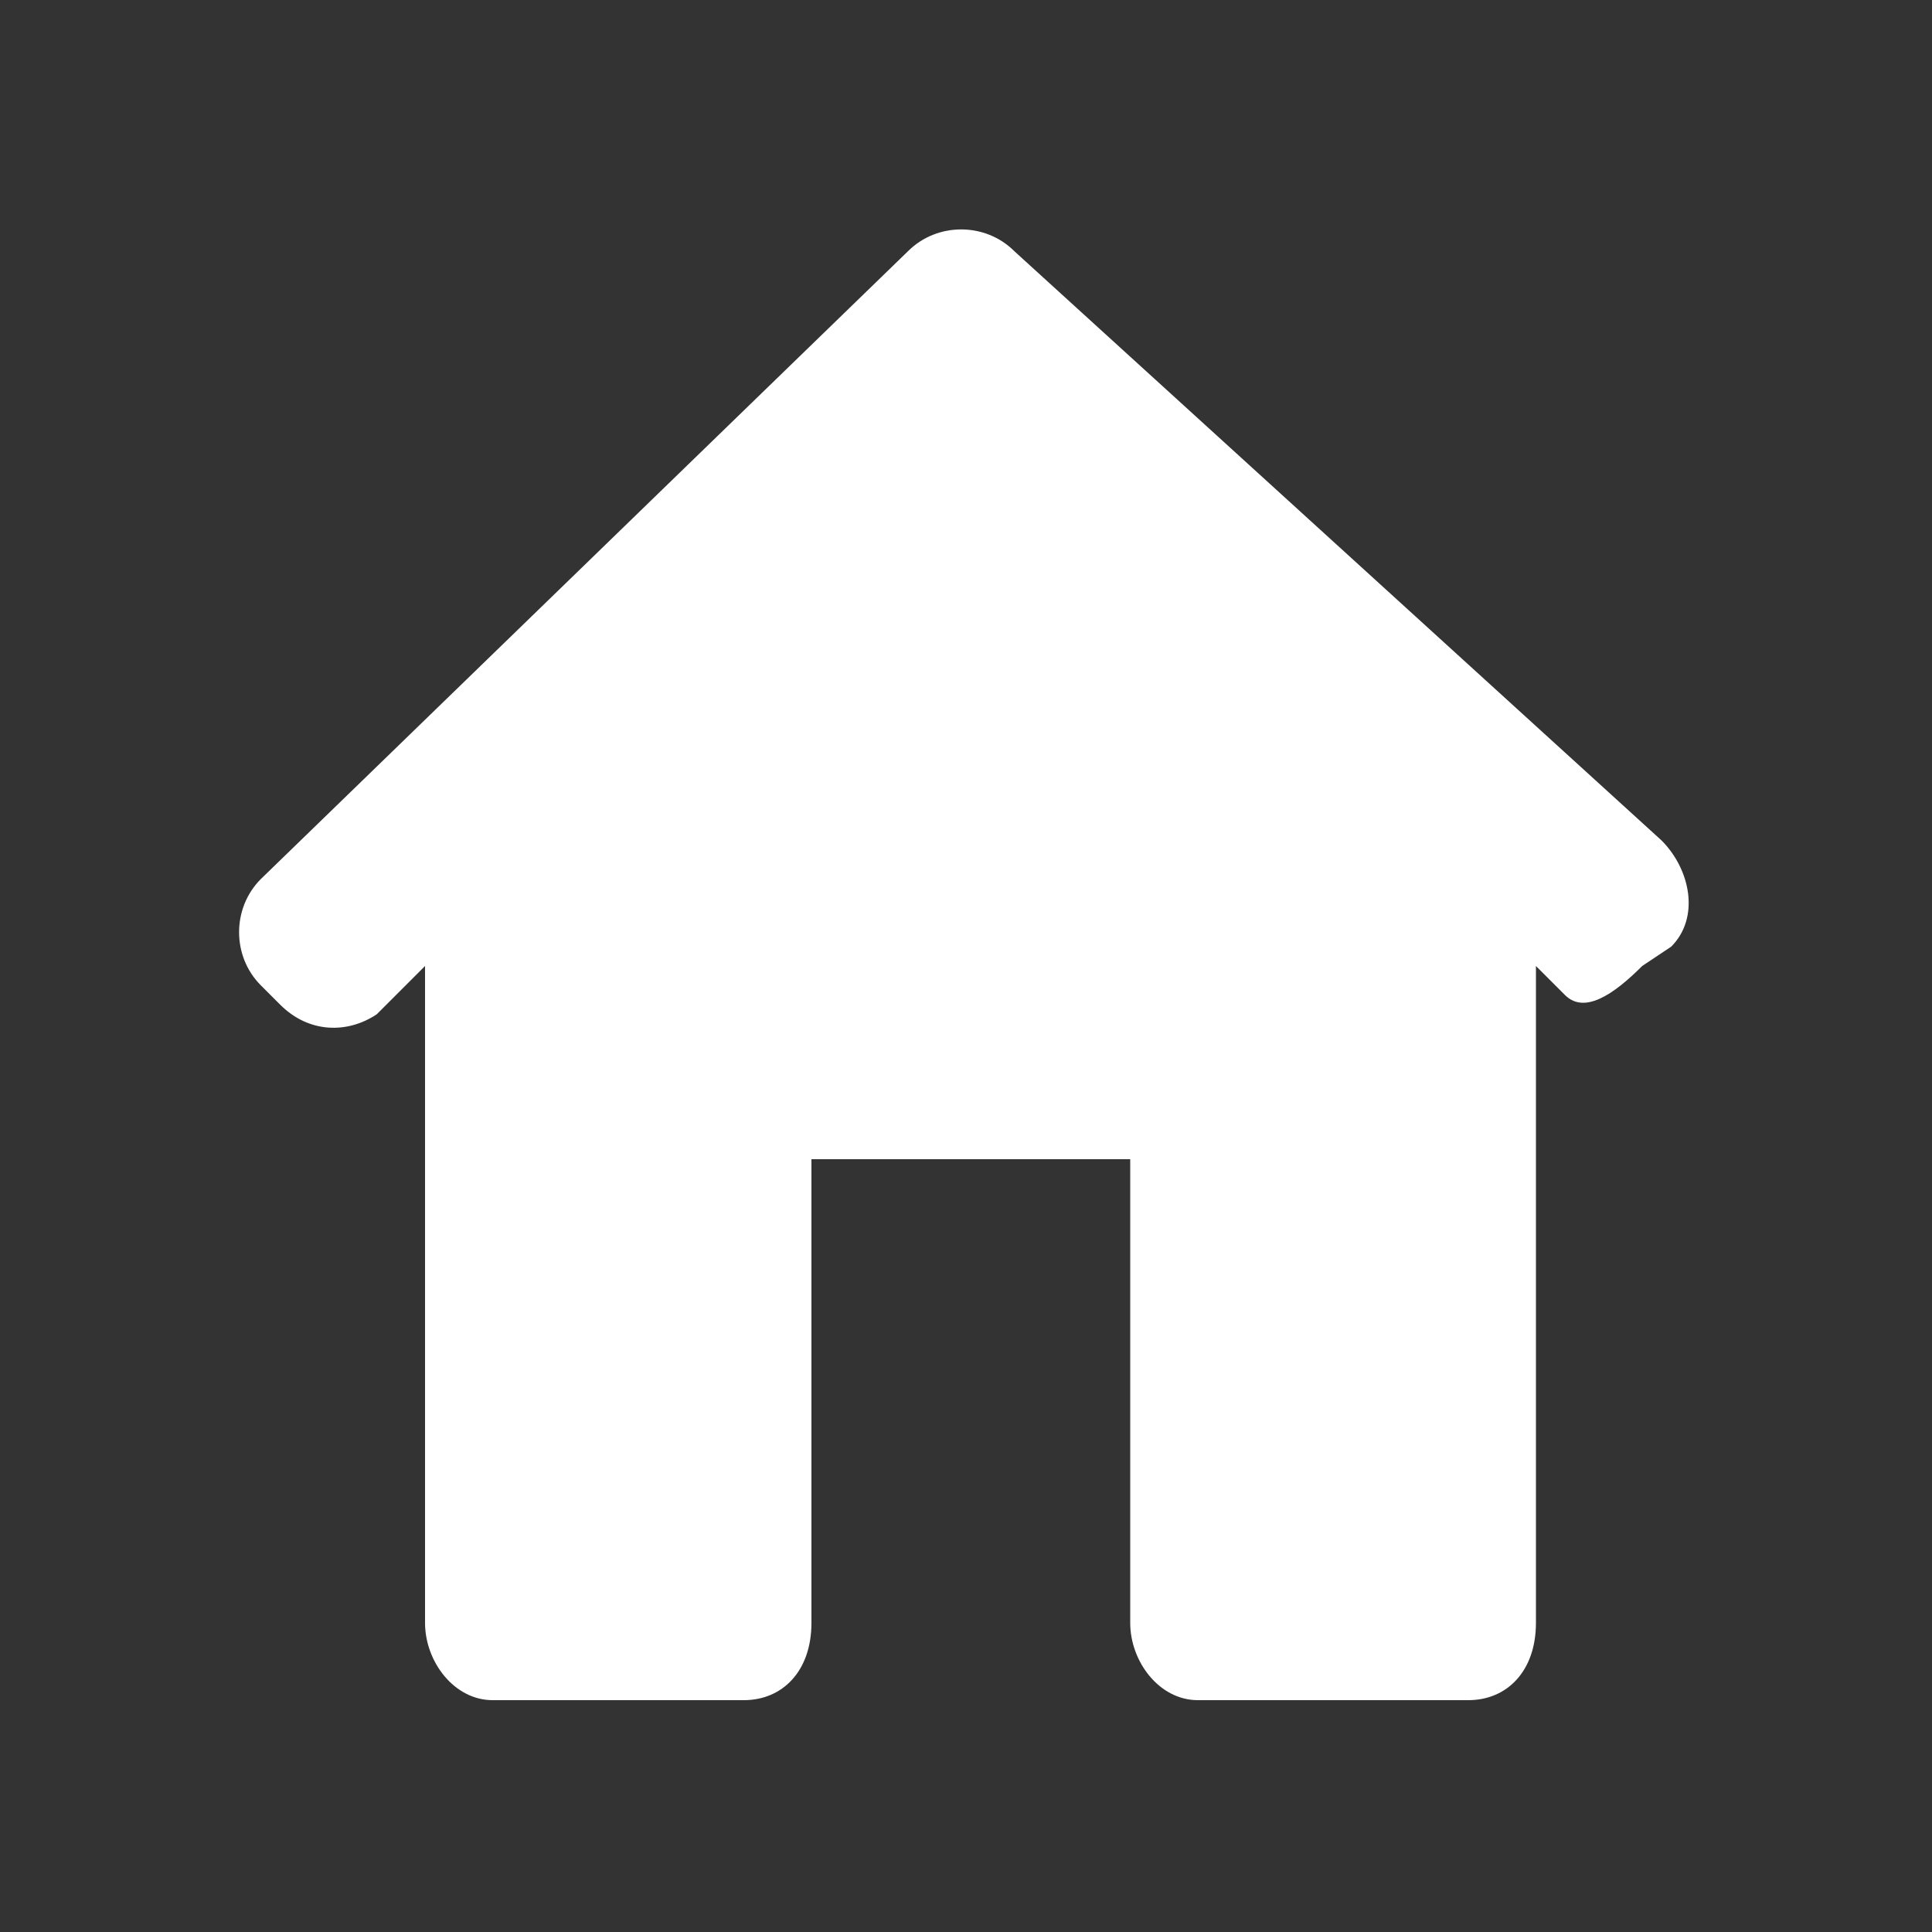 <?xml version="1.0" encoding="utf-8"?>
<!-- Generator: Adobe Illustrator 24.2.0, SVG Export Plug-In . SVG Version: 6.00 Build 0)  -->
<svg version="1.1" id="Layer_1" xmlns="http://www.w3.org/2000/svg" xmlns:xlink="http://www.w3.org/1999/xlink" x="0px" y="0px"
	 viewBox="0 0 20 20" style="enable-background:new 0 0 20 20;" xml:space="preserve">
<rect x="0" y="0" width="20" height="20" fill="#333333" stroke="none"/>
<style type="text/css">
	.st0{fill:#FFFFFF;}
</style>
<g>
	<path class="st0" d="M17.3,9.8c0.3-0.3,0.2-0.8-0.1-1.1l-6.7-6.1c-0.3-0.3-0.8-0.3-1.1,0L2.7,9.1c-0.3,0.3-0.3,0.8,0,1.1l0.2,0.2
		c0.3,0.3,0.7,0.3,1,0.1L4.4,10v6.8c0,0.4,0.3,0.8,0.7,0.8h2.6c0.4,0,0.7-0.3,0.7-0.8V12h3.3v4.8c0,0.4,0.3,0.8,0.7,0.8h2.8
		c0.4,0,0.7-0.3,0.7-0.8V10c0,0,0.1,0.1,0.3,0.3c0.2,0.2,0.5,0,0.8-0.3L17.3,9.8z"/>
</g>
</svg>
